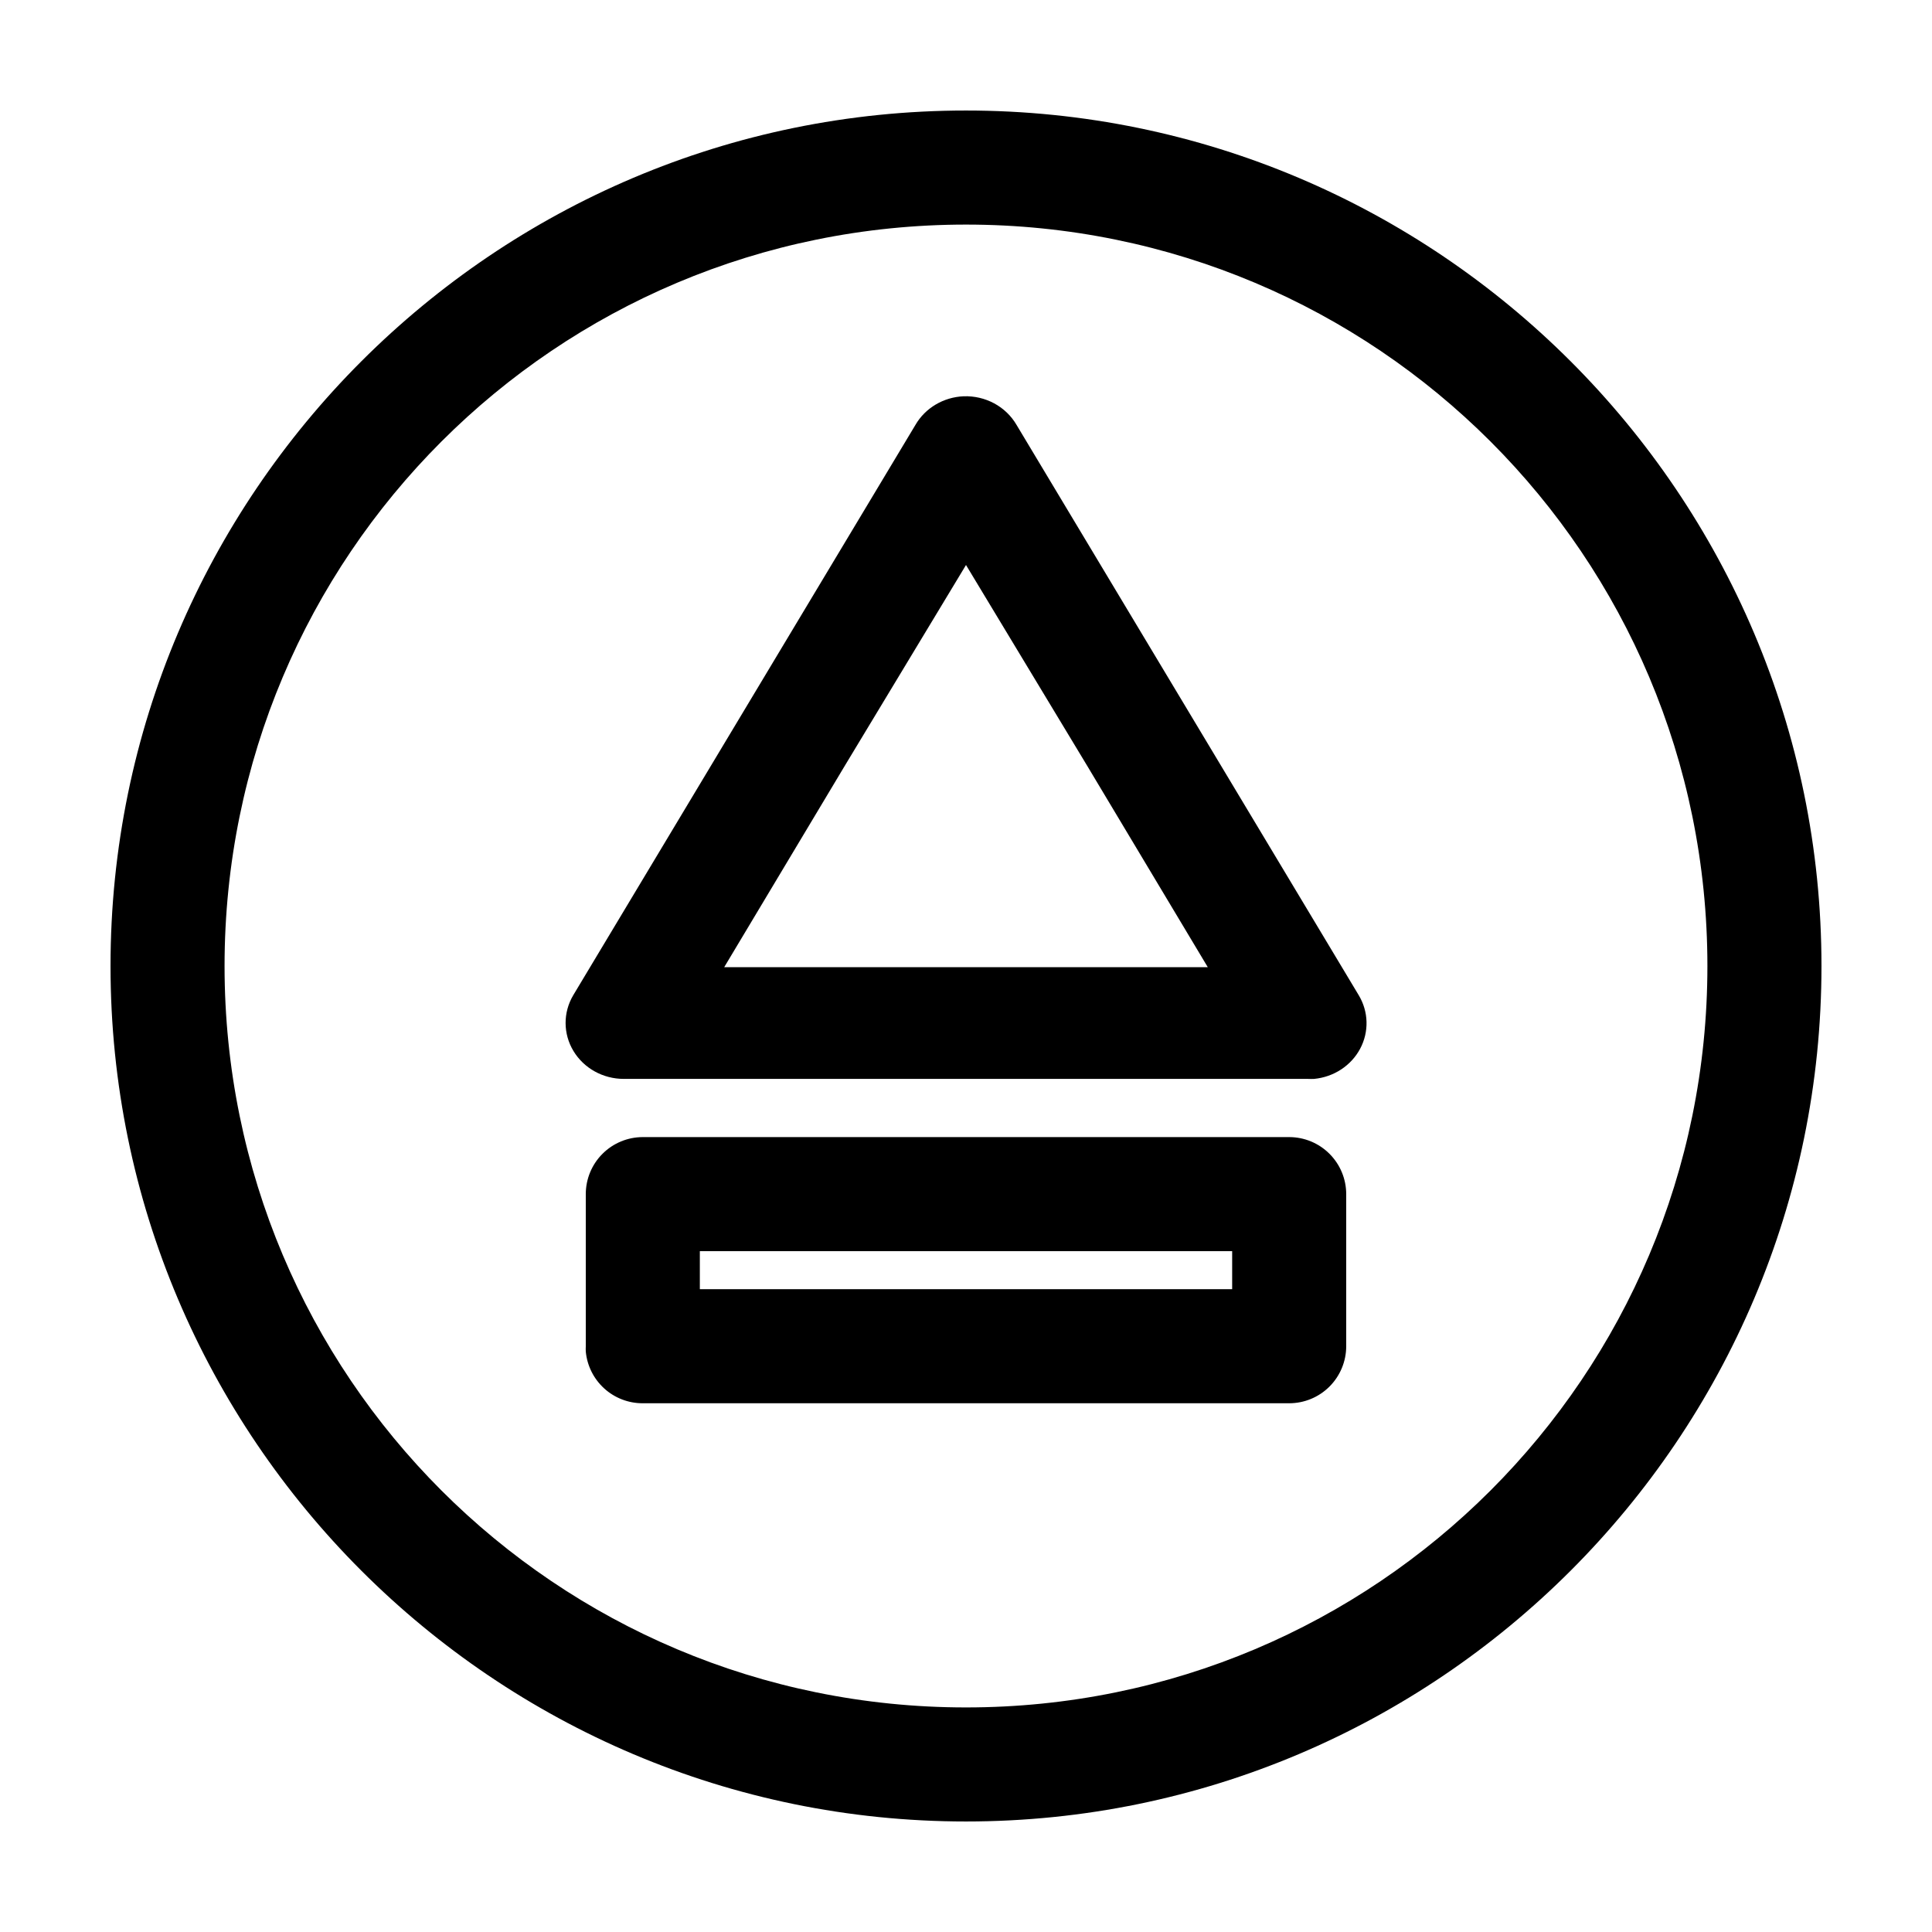 <?xml version="1.0" encoding="UTF-8"?>
<!-- Uploaded to: ICON Repo, www.svgrepo.com, Generator: ICON Repo Mixer Tools -->
<svg fill="#000000" width="800px" height="800px" version="1.1" viewBox="144 144 512 512" xmlns="http://www.w3.org/2000/svg">
 <path d="m400 173.29c-125.04 0-226.71 101.68-226.71 226.71 0 125.03 101.68 226.71 226.71 226.71 125.03 0 226.71-101.68 226.71-226.71 0-125.04-101.68-226.71-226.71-226.71zm0 30.227c108.7 0 196.48 87.793 196.48 196.49s-87.789 196.48-196.48 196.48-196.49-87.789-196.49-196.48 87.793-196.49 196.49-196.49zm-0.633 45.5c-5.32 0.23-10.145 3.086-12.75 7.559l-45.344 75.57-45.344 75.574c-2.734 4.59-2.719 10.234 0.043 14.809 2.758 4.578 7.844 7.394 13.34 7.391h181.37c0.523 0.023 1.051 0.023 1.574 0 5.215-0.5 9.812-3.512 12.199-8 2.387-4.492 2.242-9.84-0.391-14.199l-45.344-75.574-45.34-75.57c-1.391-2.379-3.43-4.34-5.902-5.676-2.473-1.332-5.281-1.984-8.113-1.883zm0.633 44.715 32.117 53.215 31.961 53.371h-128.16l31.957-53.371zm-85.648 151.61c-4.008 0-7.852 1.594-10.688 4.43-2.836 2.832-4.426 6.676-4.426 10.688v40.305c-0.023 0.473-0.023 0.945 0 1.414 0.352 3.758 2.102 7.25 4.898 9.785 2.797 2.535 6.441 3.93 10.215 3.914h171.29c4.012 0 7.856-1.594 10.688-4.426 2.836-2.836 4.43-6.68 4.43-10.688v-40.305c0-4.012-1.594-7.856-4.43-10.688-2.832-2.836-6.676-4.43-10.688-4.43zm15.113 30.23h141.07v10.074h-141.07z"/>
</svg>